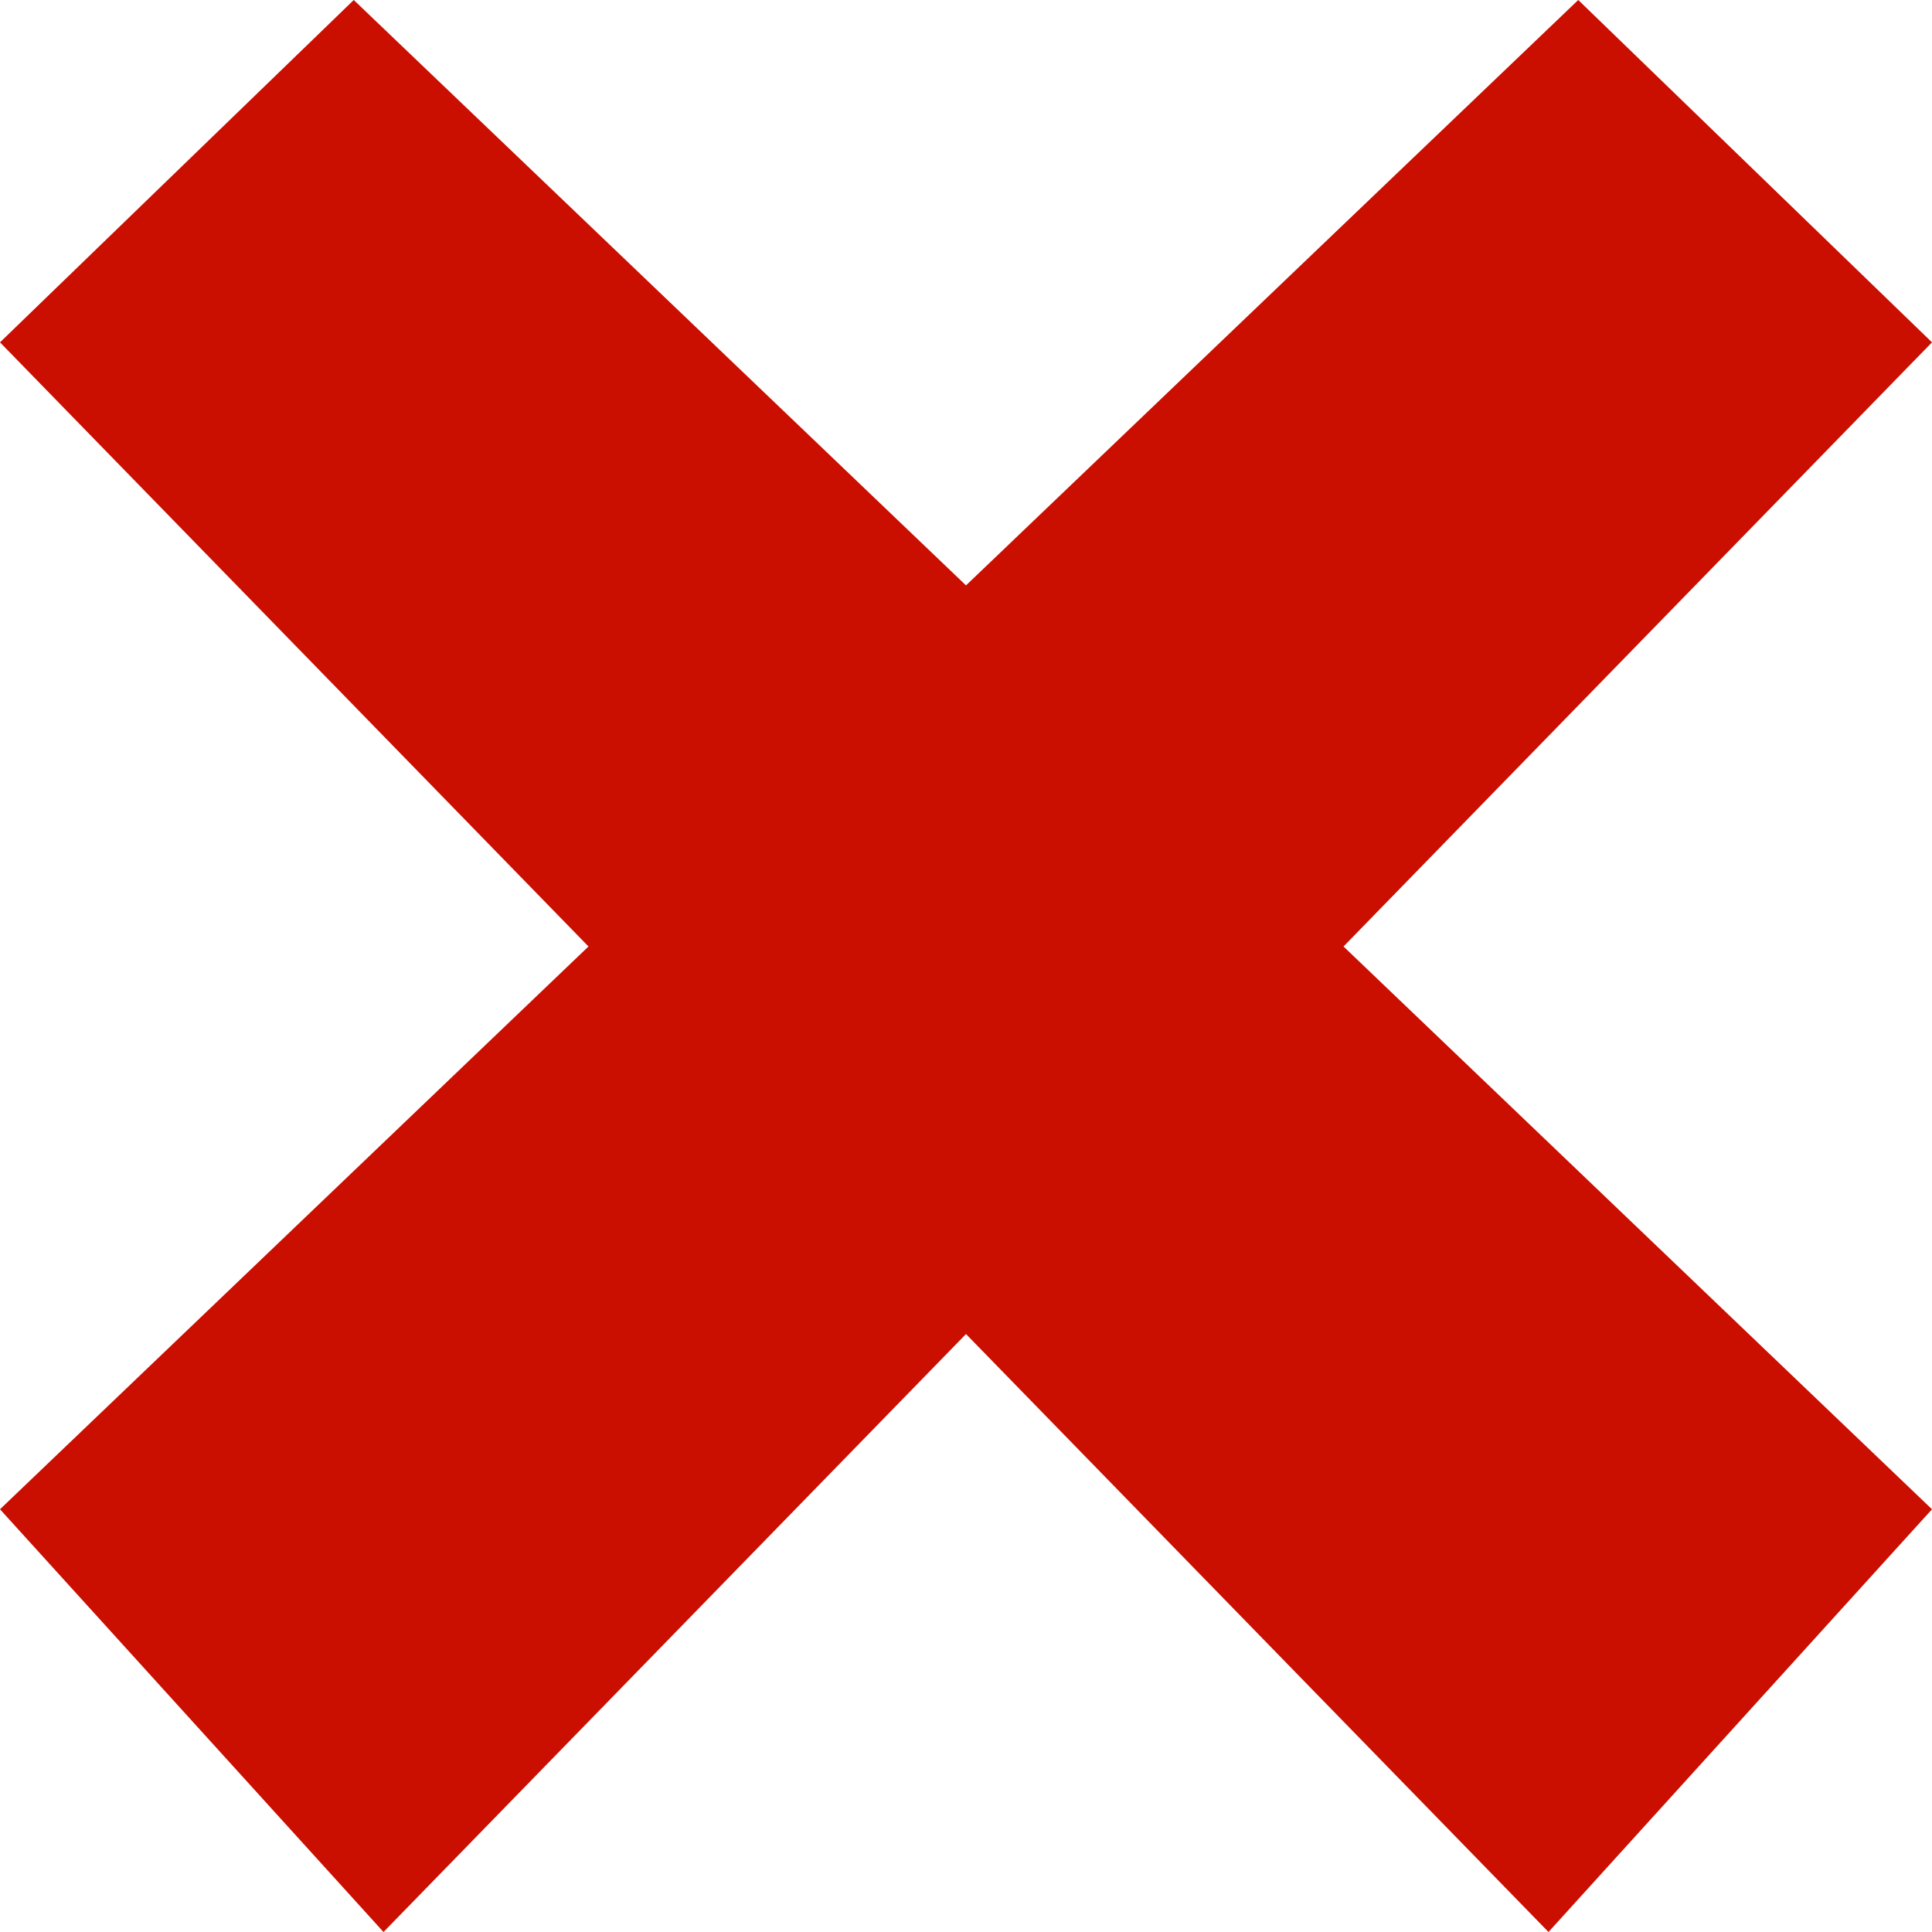 <?xml version="1.0" encoding="UTF-8"?>
<svg width="10px" height="10px" viewBox="0 0 10 10" version="1.1" xmlns="http://www.w3.org/2000/svg" xmlns:xlink="http://www.w3.org/1999/xlink">
    <!-- Generator: Sketch 55 (78076) - https://sketchapp.com -->
    <title>cross</title>
    <desc>Created with Sketch.</desc>
    <g id="Option-1-(minimal-changes)" stroke="none" stroke-width="1" fill="none" fill-rule="evenodd">
        <g id="Otb-HDP-m" transform="translate(-21, -2118)" fill="#CA0E00" fill-rule="nonzero">
            <g id="Group-15" transform="translate(0, 1828)">
                <g id="Group" transform="translate(20, 101)">
                    <g id="cross" transform="translate(0, 189)">
                        <path d="M4.046,4.899 L1,1.772 L2.831,0 L6,3.03 L9.169,0 L11,1.772 L7.954,4.899 L11,7.812 L9.015,10 L6,6.905 L2.985,10 L1,7.812 L4.046,4.899 Z" id="Path-10-Copy"></path>
                    </g>
                </g>
            </g>
        </g>
    </g>
</svg>